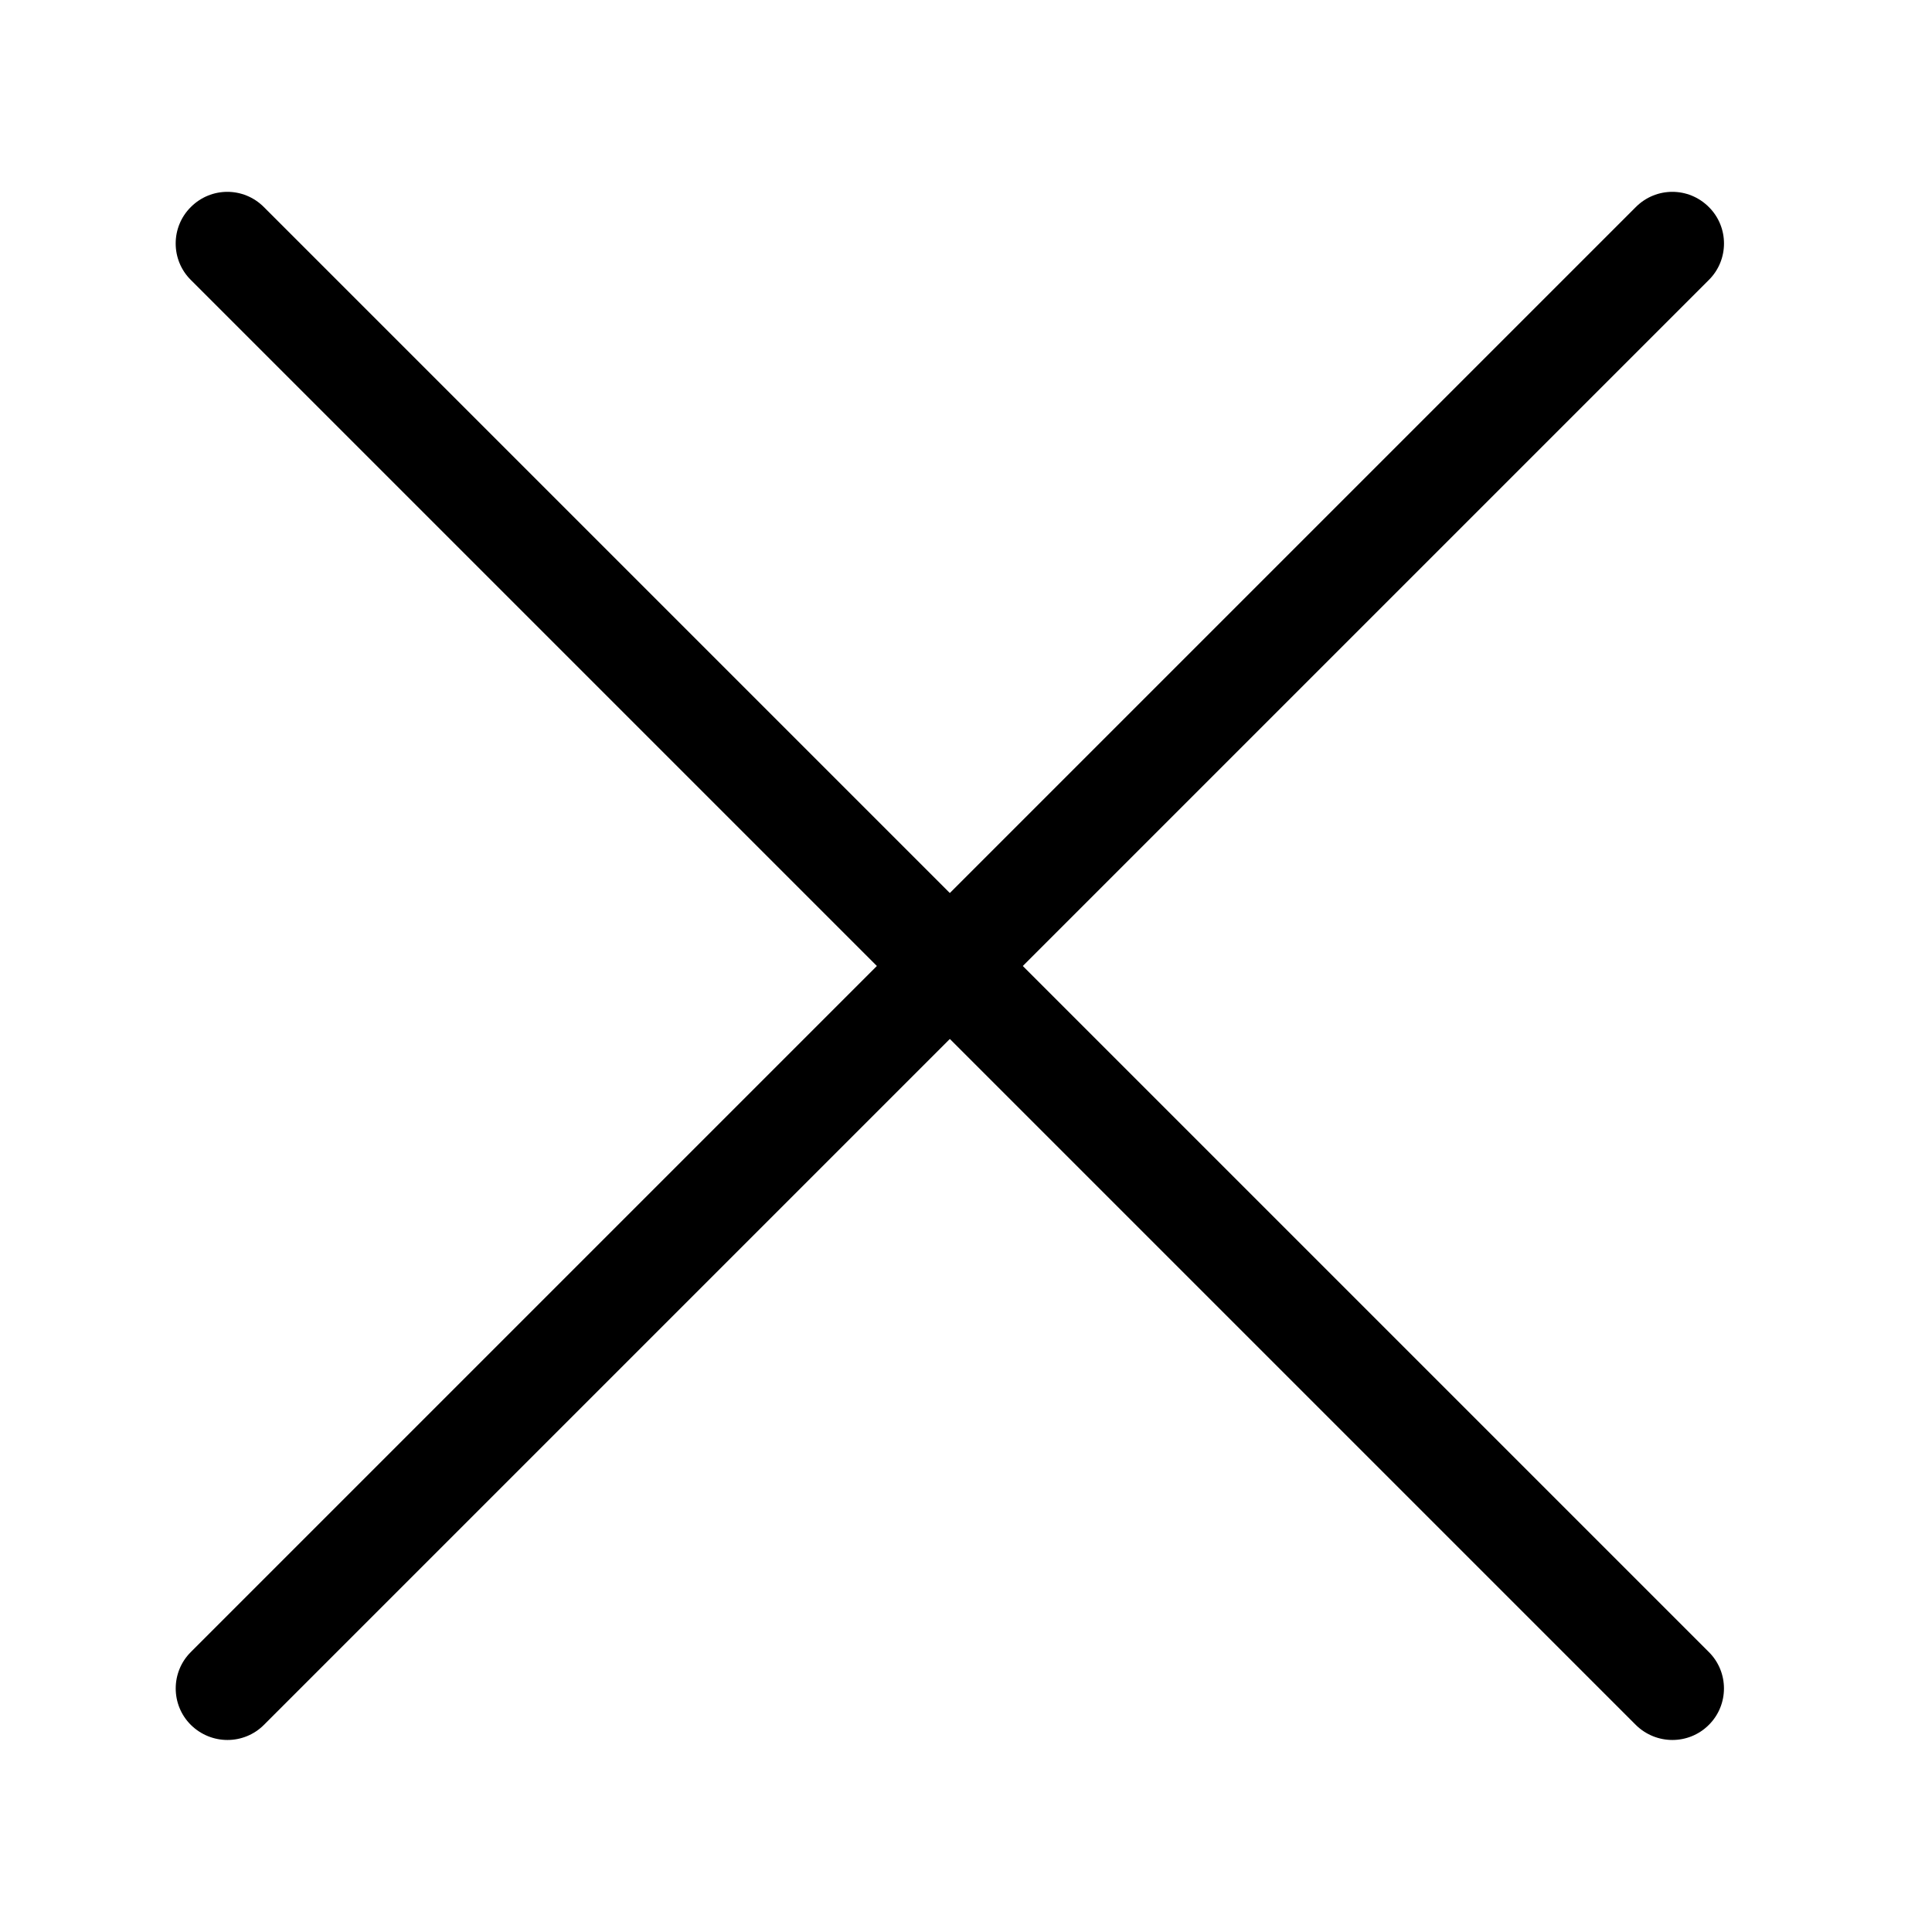 <?xml version="1.0" encoding="UTF-8"?>
<!-- The Best Svg Icon site in the world: iconSvg.co, Visit us! https://iconsvg.co -->
<svg fill="#000000" width="800px" height="800px" version="1.1" viewBox="144 144 512 512" xmlns="http://www.w3.org/2000/svg">
 <g>
  <path d="m587.2 605.11c-3.492 0-6.988-1.328-9.691-3.984l-382.93-382.93c-5.363-5.312-5.363-14.023 0-19.336 5.363-5.363 13.973-5.363 19.336 0l382.93 382.93c5.363 5.312 5.363 14.023 0 19.336-2.656 2.656-6.148 3.984-9.645 3.984z"/>
  <path d="m204.28 605.11c-3.492 0-6.988-1.328-9.691-3.984-5.363-5.312-5.363-14.023 0-19.336l382.93-382.93c5.363-5.363 13.973-5.363 19.336 0 5.363 5.312 5.363 14.023 0 19.336l-382.93 382.93c-2.656 2.656-6.148 3.984-9.645 3.984z"/>
 </g>
</svg>